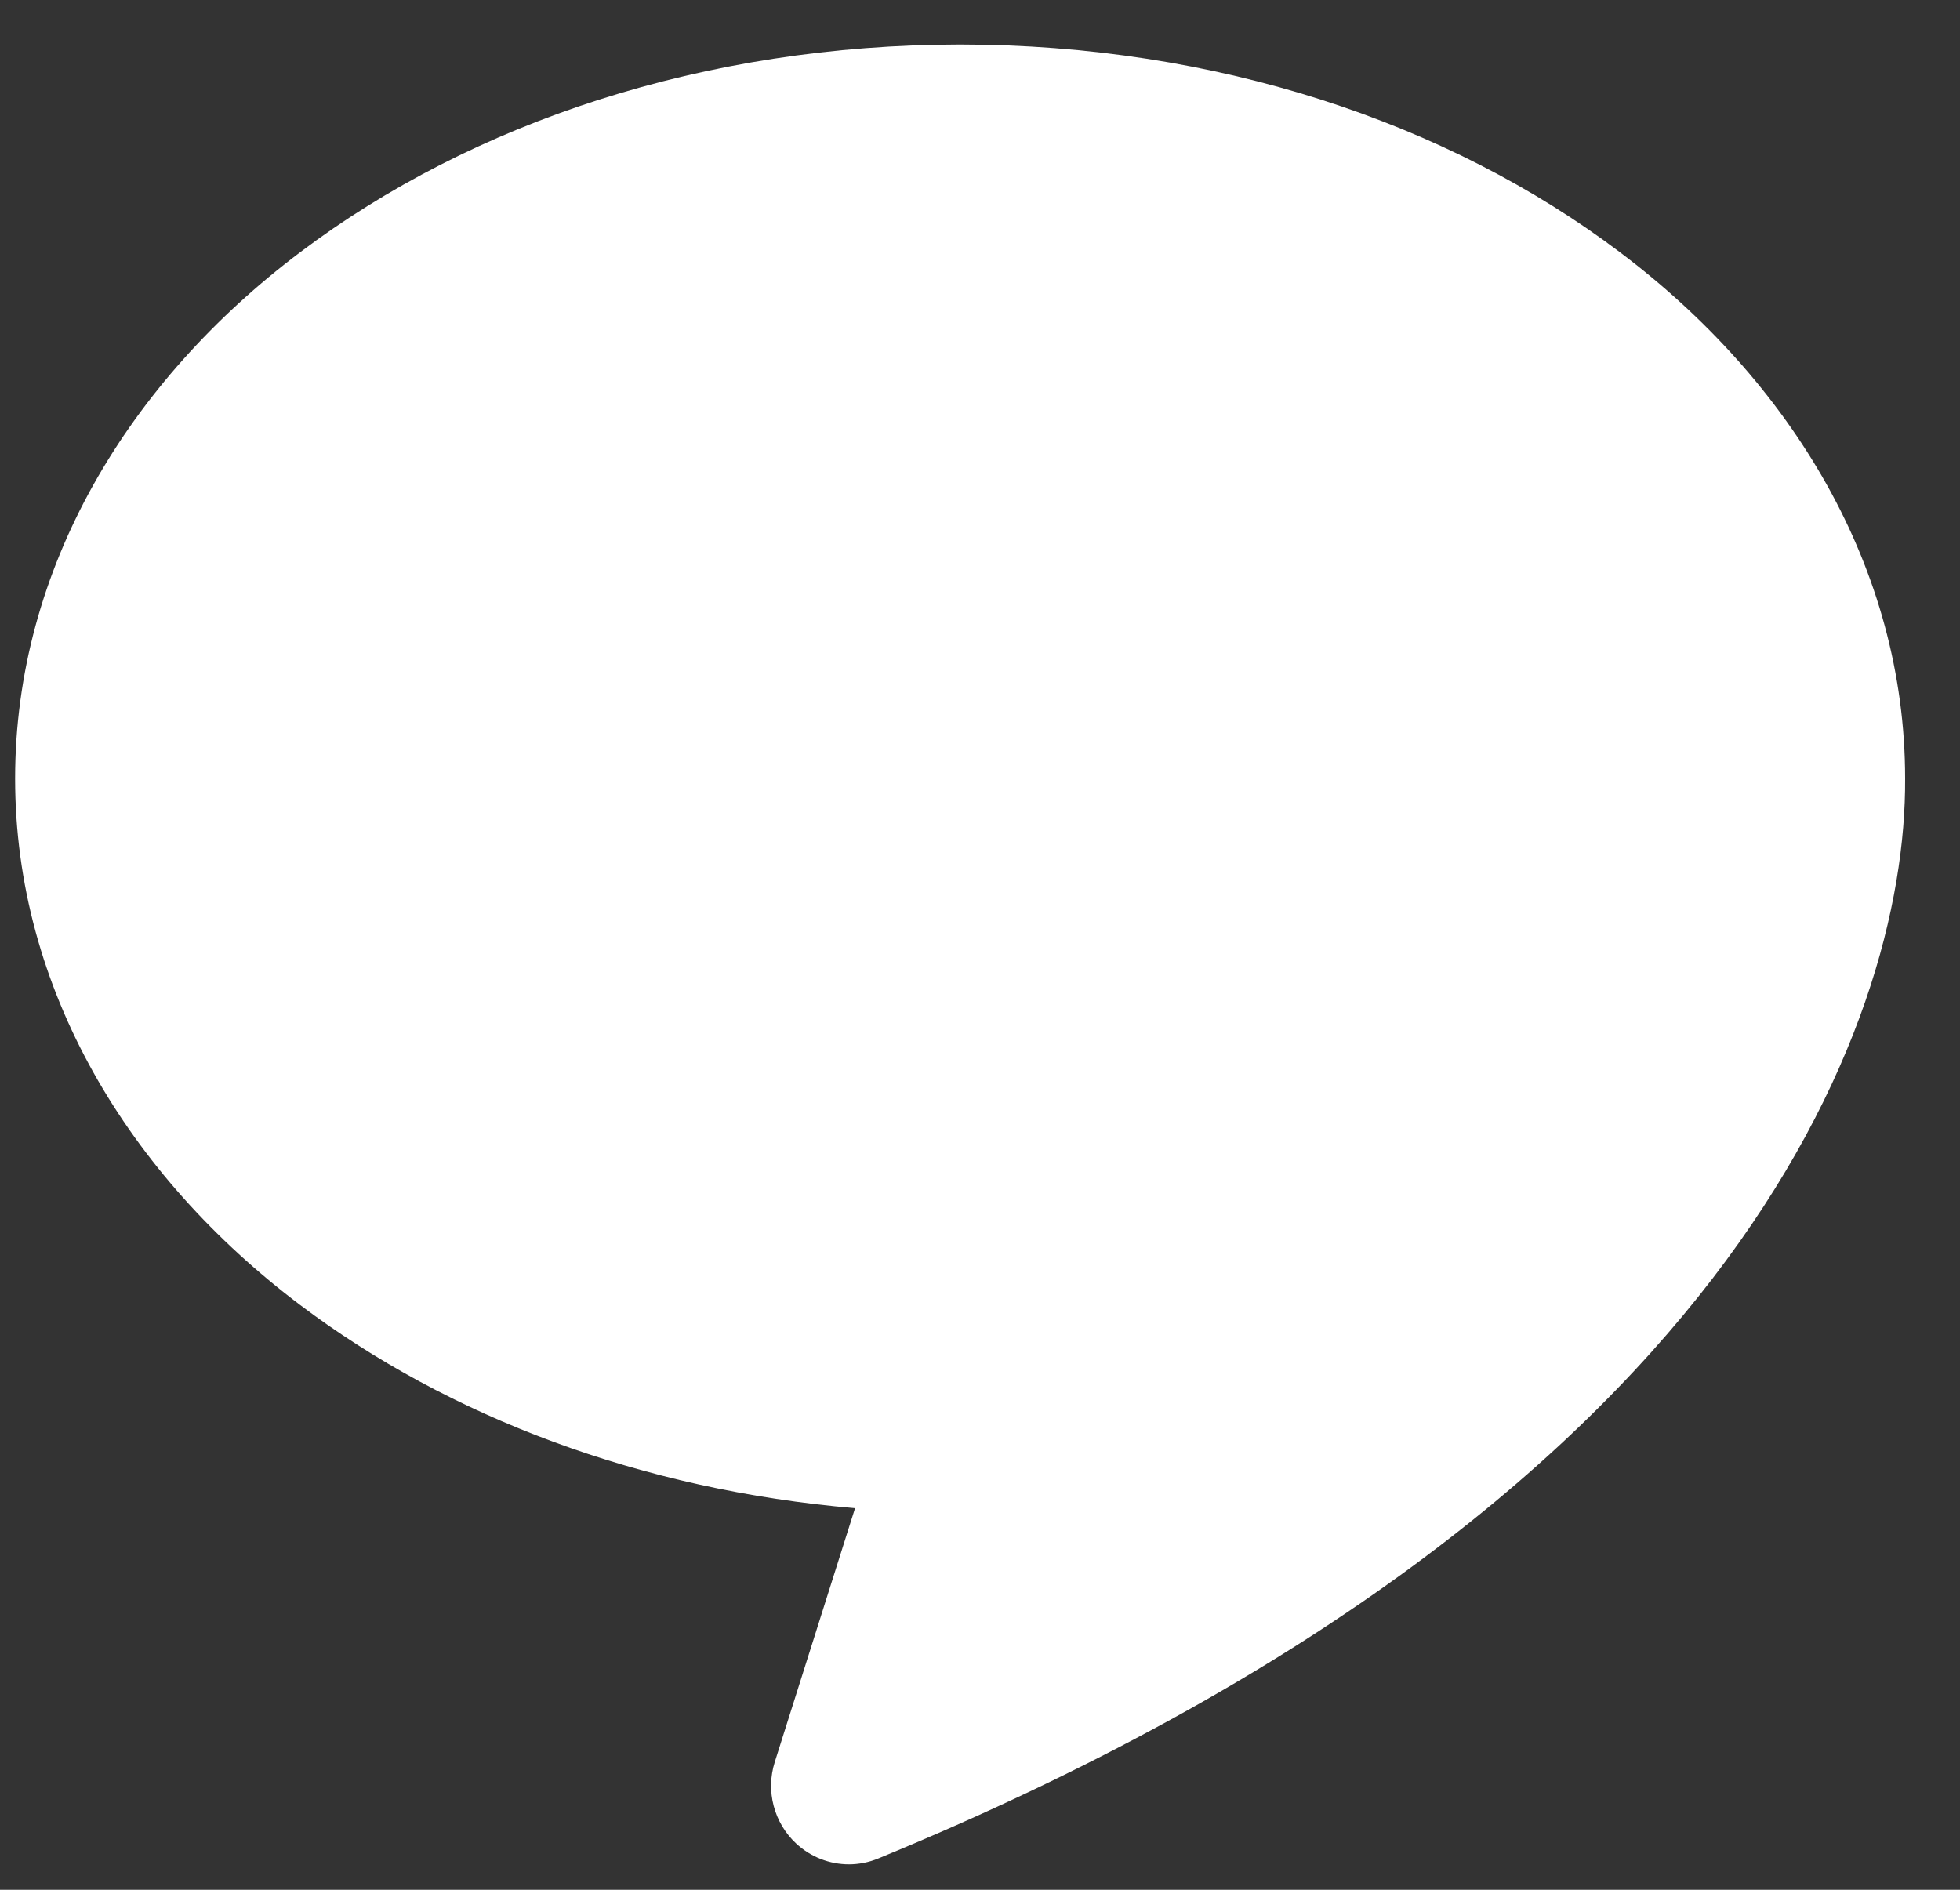<?xml version="1.0" encoding="UTF-8"?>
<svg width="28px" height="27px" viewBox="0 0 28 27" version="1.1" xmlns="http://www.w3.org/2000/svg" xmlns:xlink="http://www.w3.org/1999/xlink">
    <rect x="0" y="0" width="28" height="27" fill="#333333" stroke="none"/>
    <title>Fill 1</title>
    <g id="Page-1" stroke="none" stroke-width="1" fill="none" fill-rule="evenodd">
        <g id="EnRoute_desktop_1_Home" transform="translate(-1396, -735)" fill="#FFFFFF">
            <path d="M1419.142,738.604 C1416.683,736.747 1413.362,735.638 1409.716,735.636 C1406.07,735.638 1402.749,736.747 1400.288,738.604 C1397.836,740.451 1396.216,743.117 1396.216,746.124 C1396.216,749.131 1397.836,751.797 1400.288,753.645 C1402.407,755.243 1405.162,756.288 1408.215,756.548 L1407.068,760.175 C1406.937,760.59 1407.056,761.043 1407.374,761.339 C1407.583,761.533 1407.853,761.636 1408.128,761.636 C1408.269,761.636 1408.413,761.608 1408.55,761.551 C1420.734,756.54 1423.236,749.632 1423.216,746.124 C1423.216,743.117 1421.596,740.451 1419.142,738.604" id="Fill-1"></path>
        </g>
    </g>
</svg>